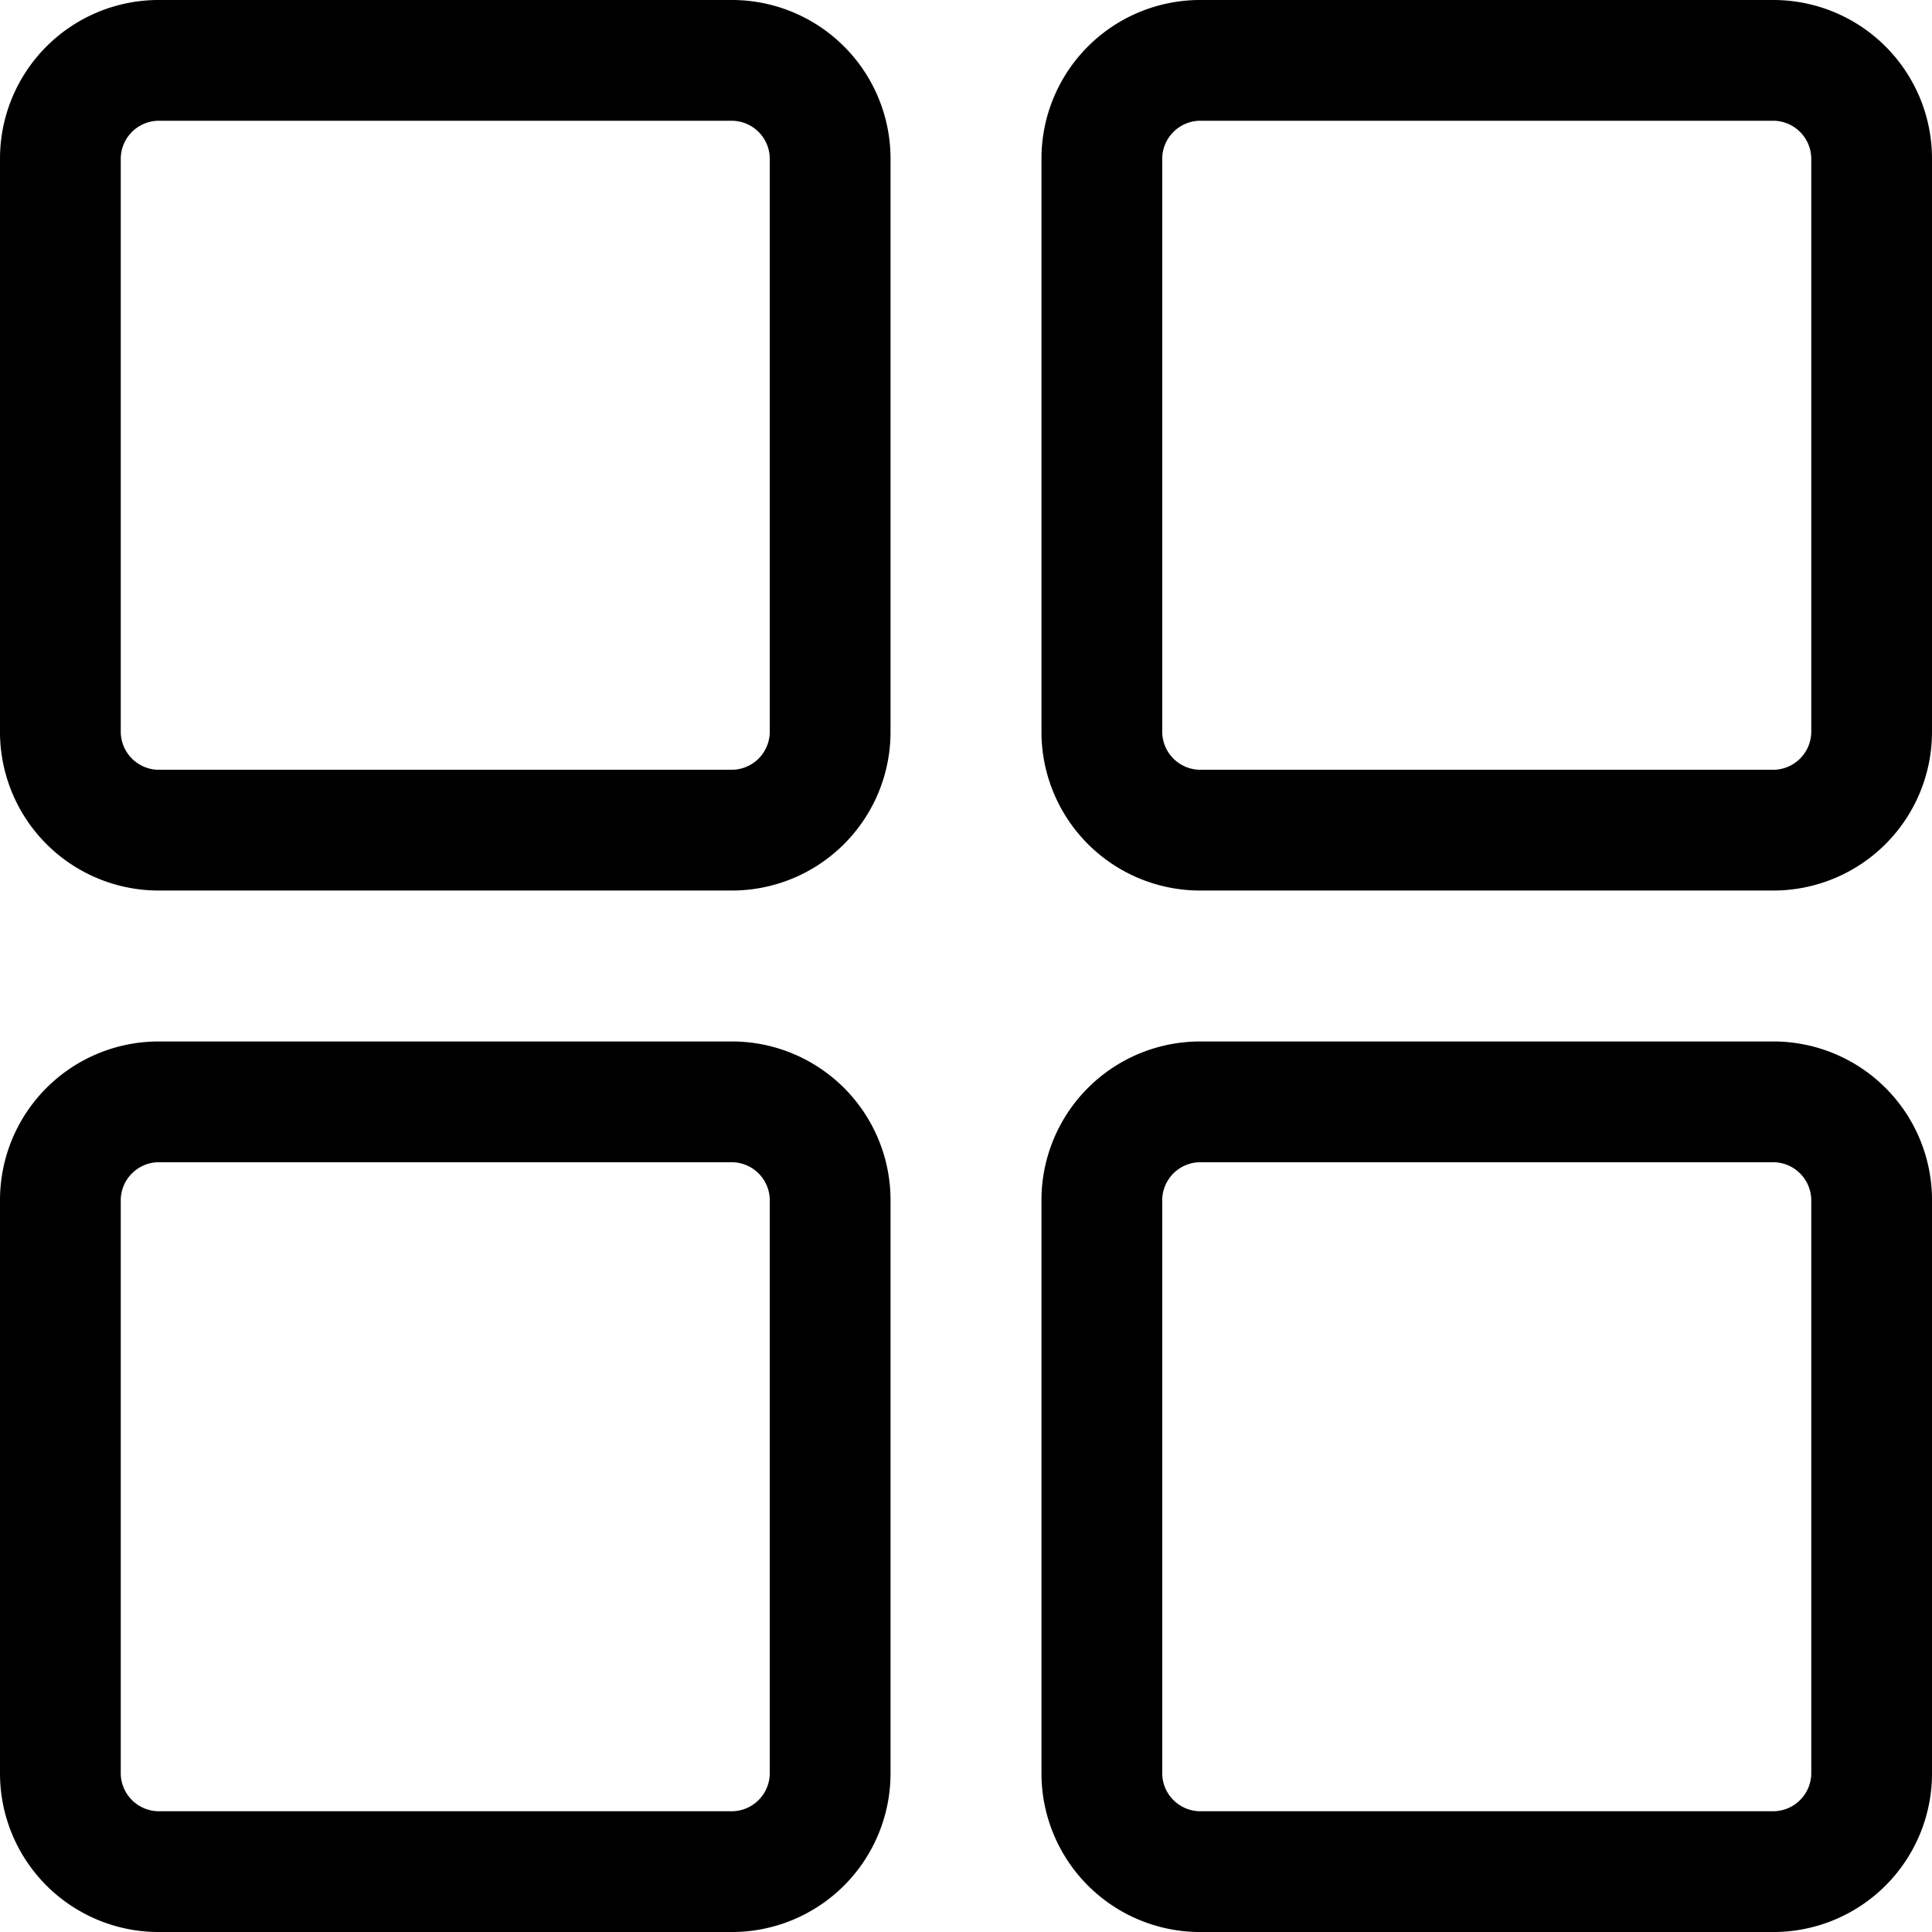 <?xml version="1.0" encoding="UTF-8"?>
<svg xmlns="http://www.w3.org/2000/svg" id="Layer_1" data-name="Layer 1" viewBox="0 0 512 512" width="512" height="512"><path d="M194,0H42A42.044,42.044,0,0,0,0,42V194a42.044,42.044,0,0,0,42,42H194A42.043,42.043,0,0,0,236,194V42A42.043,42.043,0,0,0,194,0Zm10,194a10.129,10.129,0,0,1-10,10H42a10.129,10.129,0,0,1-10-10V42A10.129,10.129,0,0,1,42,32H194a10.129,10.129,0,0,1,10,10ZM470.005,0H318a42.044,42.044,0,0,0-42,42V194a42.044,42.044,0,0,0,42,42H470.005A42.043,42.043,0,0,0,512,194V42A42.043,42.043,0,0,0,470.005,0Zm10,194a10.129,10.129,0,0,1-10,10H318a10.129,10.129,0,0,1-10-10V42a10.129,10.129,0,0,1,10-10H470.005a10.129,10.129,0,0,1,10,10Zm-10,82H318a42.044,42.044,0,0,0-42,42V470.005a42.044,42.044,0,0,0,42,42H470.005a42.043,42.043,0,0,0,42-41.995V318A42.043,42.043,0,0,0,470.005,276Zm10,194a10.129,10.129,0,0,1-10,10H318a10.129,10.129,0,0,1-10-10V318a10.129,10.129,0,0,1,10-10H470.005a10.129,10.129,0,0,1,10,10ZM194,276H42A42.044,42.044,0,0,0,0,318V470.005a42.044,42.044,0,0,0,42,42H194a42.043,42.043,0,0,0,42-41.995V318A42.043,42.043,0,0,0,194,276Zm10,194a10.129,10.129,0,0,1-10,10H42a10.129,10.129,0,0,1-10-10V318a10.129,10.129,0,0,1,10-10H194a10.129,10.129,0,0,1,10,10Z"/></svg>
